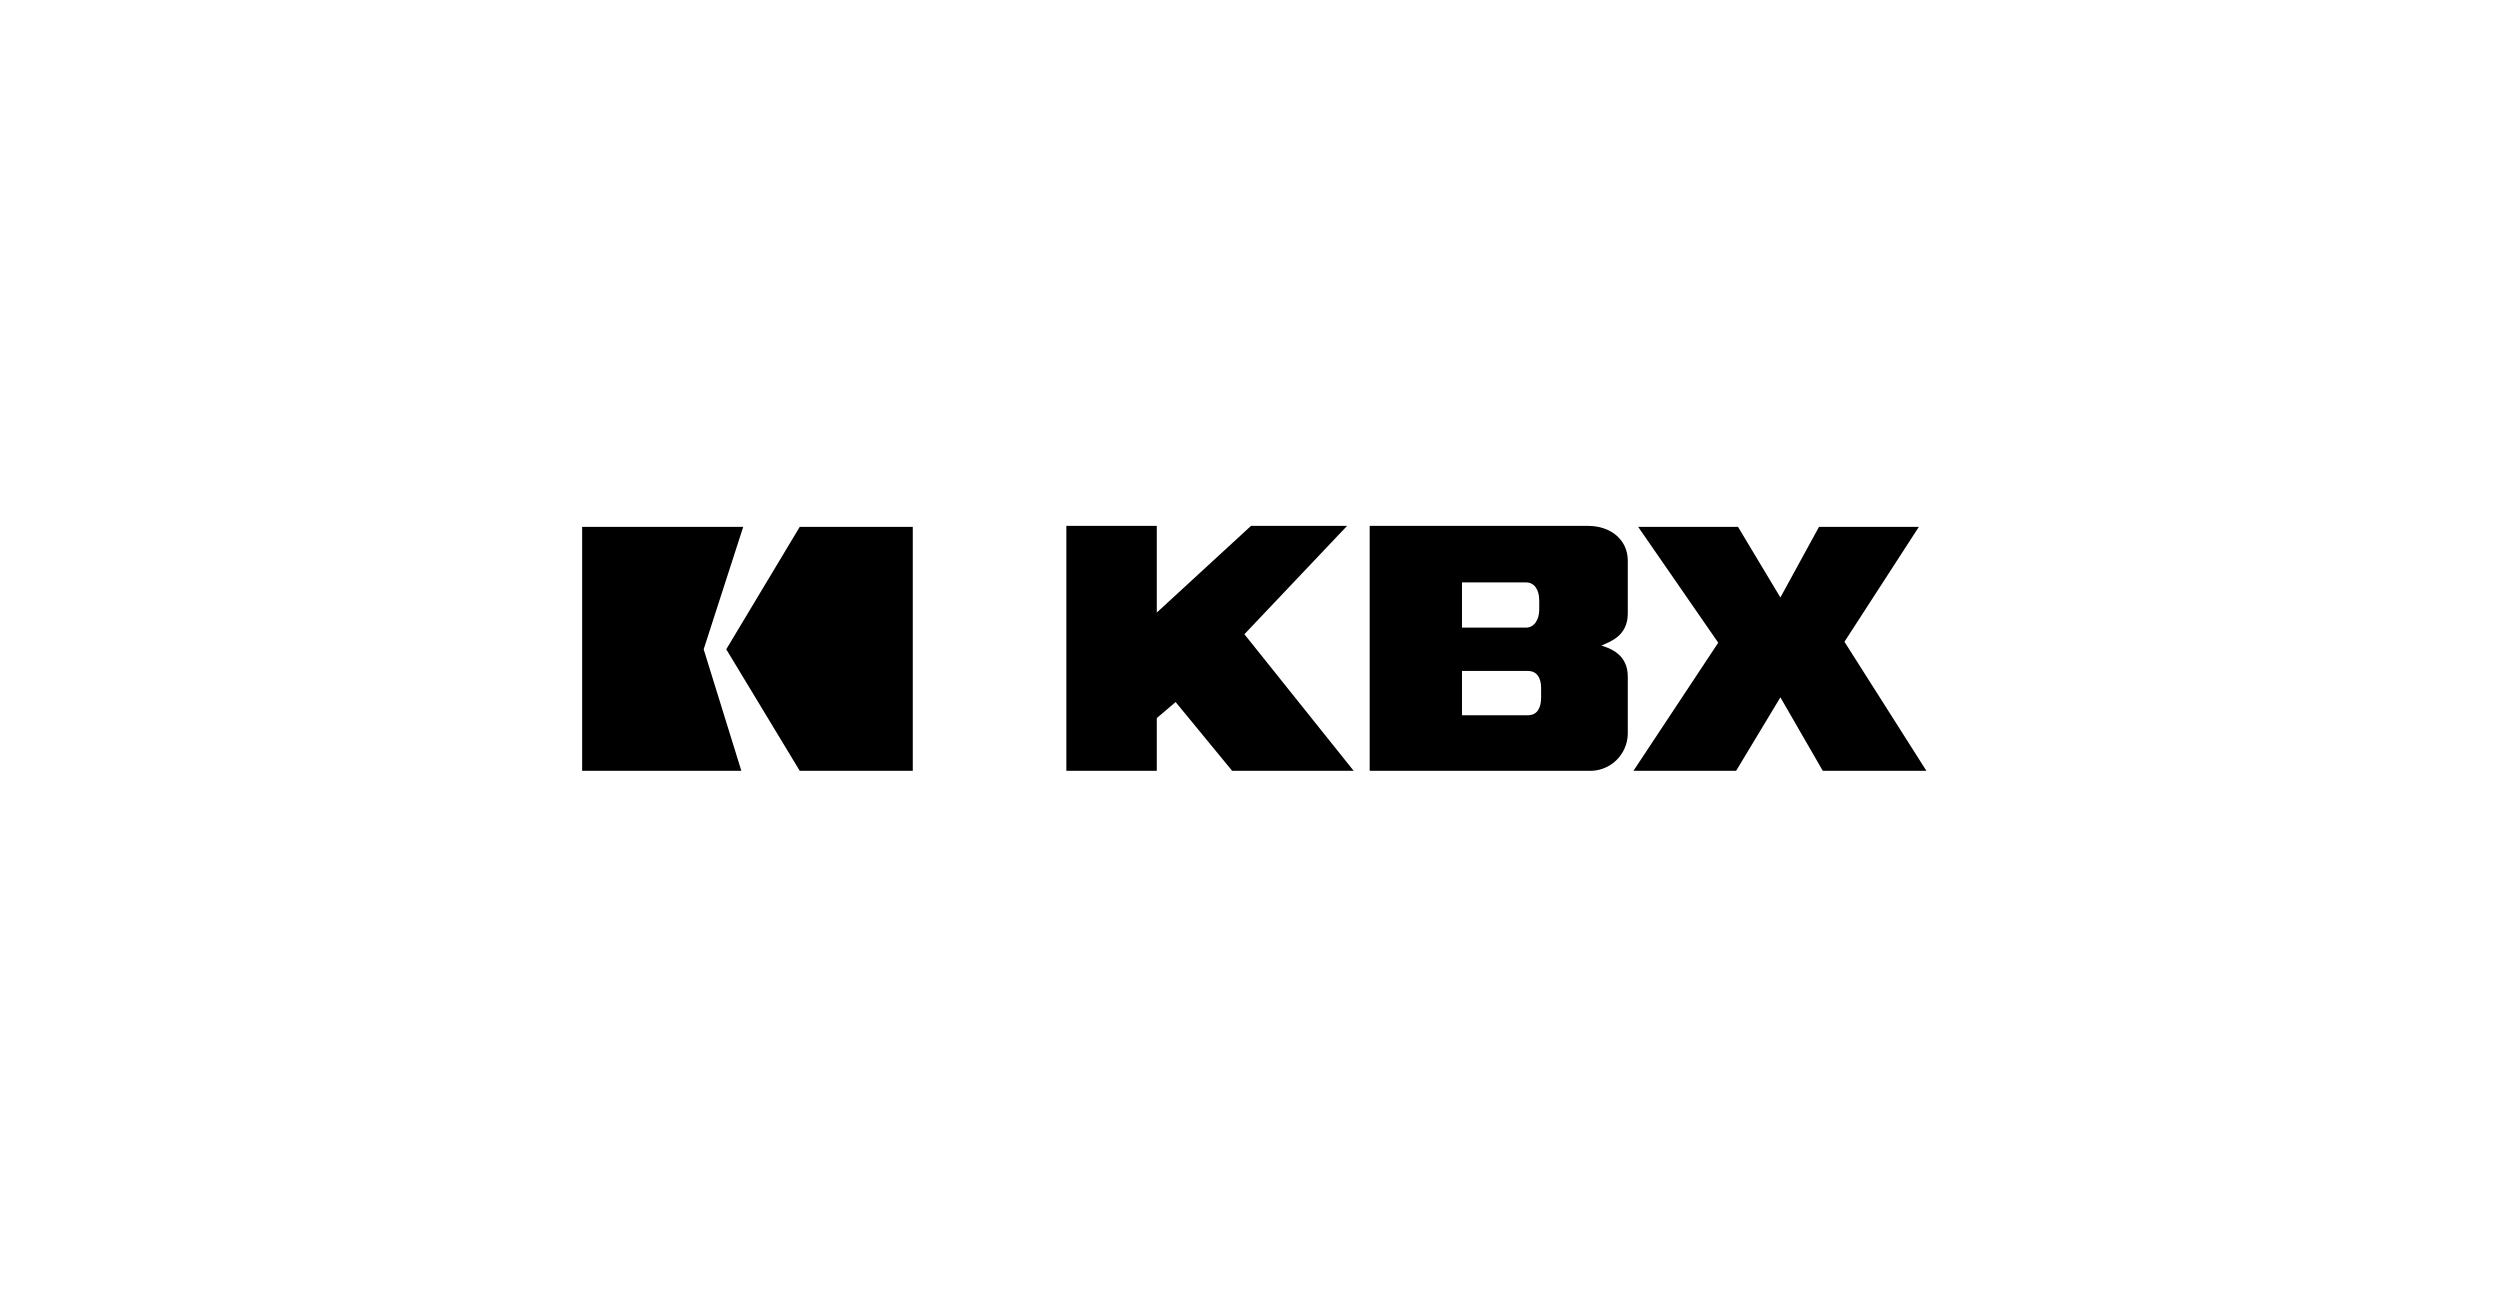 <svg width="231" height="120" viewBox="0 0 231 120" fill="none" xmlns="http://www.w3.org/2000/svg">
<path d="M68.674 48.68H53.79V71.224H68.5L65.019 59.995L68.674 48.68Z" fill="black"/>
<path d="M73.896 48.68L67.106 59.995L73.896 71.224H84.341V48.68H73.896Z" fill="black"/>
<path d="M114.982 58.603L124.47 48.593H115.592L106.887 56.601V48.593H98.531V71.224H106.887V66.349L108.628 64.87L113.851 71.224H125.079L114.982 58.603Z" fill="black"/>
<path d="M151.365 48.68H160.591L164.508 55.208L168.077 48.68H177.304L170.427 59.299L178 71.224H168.425L164.508 64.434L160.417 71.224H150.93L158.764 59.386L151.365 48.68Z" fill="black"/>
<path d="M147.97 59.647C148.754 59.299 150.407 58.777 150.407 56.688V51.813C150.407 49.811 148.754 48.593 146.752 48.593H126.558V71.224H146.752C147.216 71.247 147.68 71.177 148.117 71.018C148.554 70.859 148.955 70.614 149.296 70.298C149.637 69.981 149.91 69.6 150.101 69.176C150.292 68.752 150.396 68.294 150.407 67.829V62.52C150.407 60.431 148.754 59.908 147.97 59.647ZM141.007 53.815C141.79 53.815 142.225 54.512 142.225 55.469V56.34C142.225 57.21 141.79 57.993 141.007 57.993H135.088V53.815H141.007ZM141.181 66.088H135.088V61.997H141.181C142.051 61.997 142.399 62.694 142.399 63.564V64.434C142.399 65.392 142.051 66.088 141.181 66.088Z" fill="black"/>
</svg>
